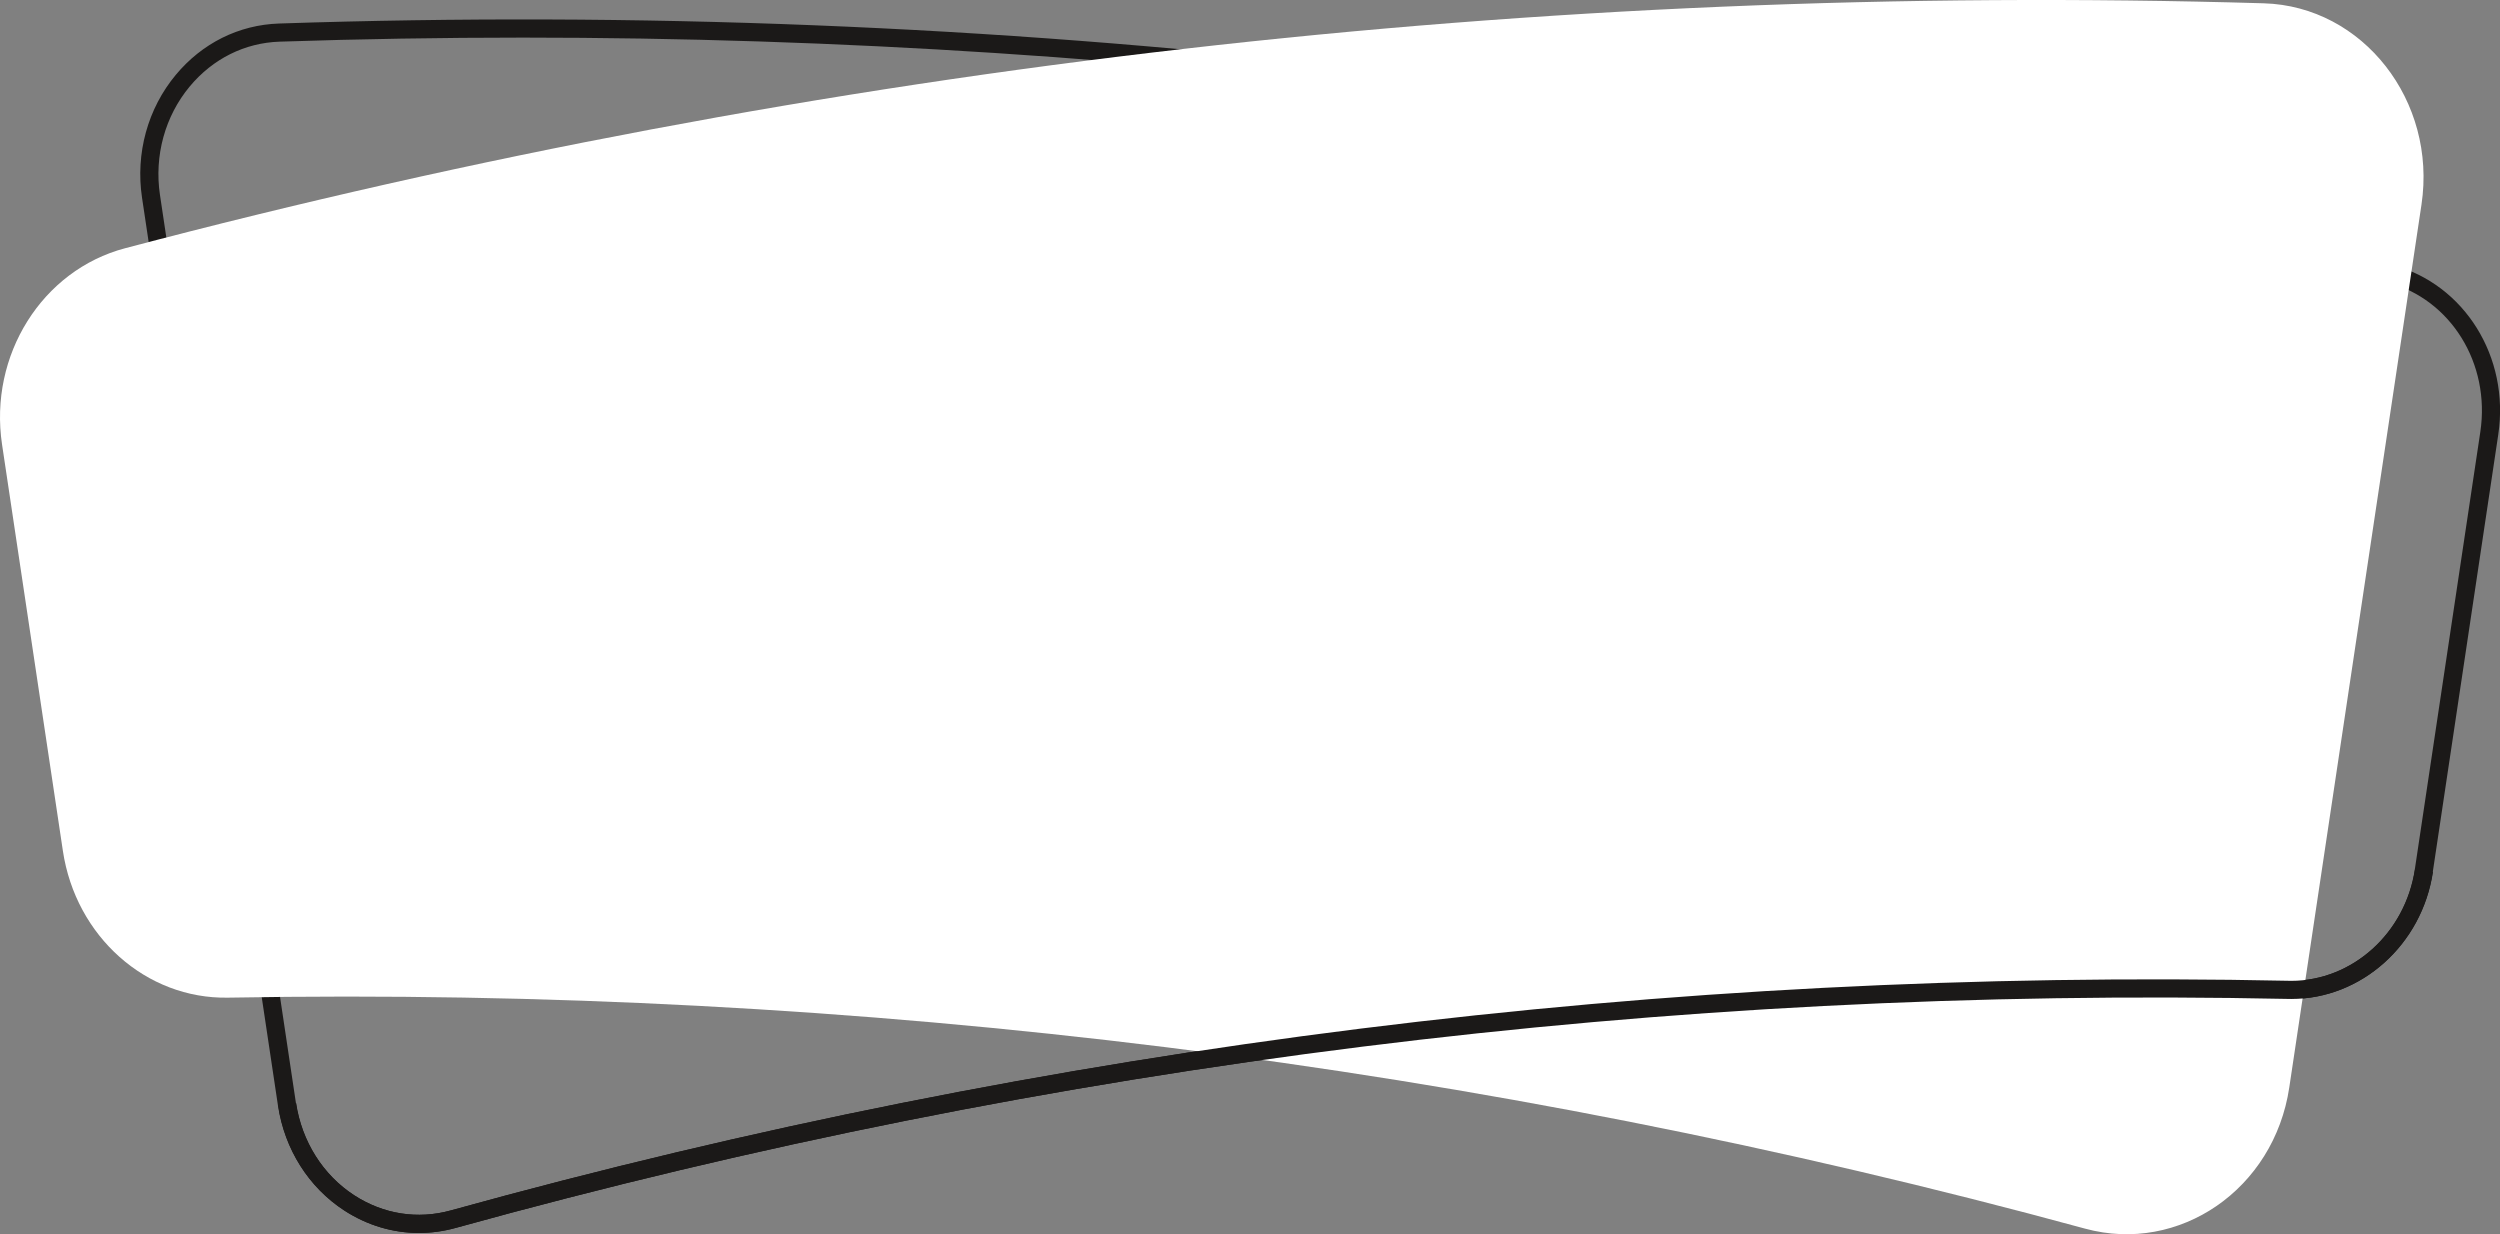 <?xml version="1.0" encoding="UTF-8" standalone="no"?><svg xmlns="http://www.w3.org/2000/svg" xmlns:xlink="http://www.w3.org/1999/xlink" fill="#000000" height="238" preserveAspectRatio="xMidYMid meet" version="1" viewBox="0.0 0.0 482.0 238.0" width="482" zoomAndPan="magnify"><rect x="0.0" y="0.0" width="482.0" height="238.0" fill="#808080" stroke="none"/><defs><clipPath id="a"><path d="M 27 3 L 482.02 3 L 482.02 237.961 L 27 237.961 Z M 27 3"/></clipPath><clipPath id="b"><path d="M 0 0 L 468 0 L 468 237.961 L 0 237.961 Z M 0 0"/></clipPath><clipPath id="c"><path d="M 53 167 L 470 167 L 470 237.961 L 53 237.961 Z M 53 167"/></clipPath></defs><g><g clip-path="url(#a)" id="change1_2"><path d="M 100.816 7.25 C 85.188 7.25 69.559 7.512 53.906 8.031 C 47.188 8.258 41.035 11.324 36.586 16.664 C 31.805 22.406 29.711 30.039 30.844 37.602 L 57.055 212.668 C 58.164 220.059 62.25 226.539 68.266 230.445 C 73.895 234.102 80.512 235.141 86.898 233.367 C 202.039 201.461 321.25 186.559 441.234 189.094 C 441.395 189.098 441.555 189.102 441.715 189.102 C 453.52 189.102 463.734 179.922 465.586 167.559 L 478.207 83.254 C 480.18 70.09 472.523 57.719 460.398 54.473 C 343.152 23.09 222.406 7.25 100.816 7.25 Z M 80.746 237.715 C 75.715 237.715 70.773 236.246 66.359 233.383 C 59.504 228.93 54.852 221.566 53.594 213.184 L 27.383 38.121 C 26.102 29.57 28.477 20.934 33.898 14.426 C 38.992 8.309 46.059 4.797 53.789 4.535 C 191.547 -0.078 328.656 15.586 461.305 51.09 C 475.148 54.797 483.902 68.848 481.668 83.77 L 469.047 168.078 C 466.938 182.152 455.242 192.602 441.715 192.602 C 441.531 192.602 441.348 192.598 441.16 192.594 C 321.523 190.066 202.645 204.926 87.836 236.742 C 85.484 237.395 83.105 237.715 80.746 237.715" fill="#1b1918"/></g><g clip-path="url(#b)" id="change2_1"><path d="M 43.945 192.348 C 165.309 190.168 285.73 205.195 401.996 236.879 C 420.168 241.828 438.438 229.273 441.371 209.672 C 449.871 152.93 458.367 96.184 466.863 39.438 C 469.855 19.465 455.582 1.203 436.469 0.637 C 296.969 -3.496 158.246 12.438 24.121 47.859 C 8.137 52.082 -2.184 68.48 0.395 85.695 C 4.305 111.816 8.215 137.938 12.125 164.059 C 14.598 180.551 28.16 192.629 43.945 192.348" fill="#ffffff"/></g><g clip-path="url(#c)" id="change1_1"><path d="M 80.789 237.715 C 75.758 237.715 70.812 236.246 66.402 233.383 C 59.543 228.93 54.891 221.566 53.637 213.184 L 57.098 212.668 C 58.207 220.059 62.289 226.539 68.305 230.445 C 73.934 234.102 80.555 235.141 86.941 233.367 C 202.082 201.465 321.301 186.57 441.277 189.094 C 441.438 189.098 441.598 189.102 441.758 189.102 C 453.562 189.102 463.773 179.922 465.625 167.559 L 469.086 168.078 C 466.98 182.152 455.281 192.602 441.758 192.602 C 441.57 192.602 441.387 192.598 441.203 192.594 C 321.566 190.066 202.688 204.926 87.875 236.742 C 85.523 237.395 83.145 237.715 80.789 237.715" fill="#1b1918"/></g></g></svg>